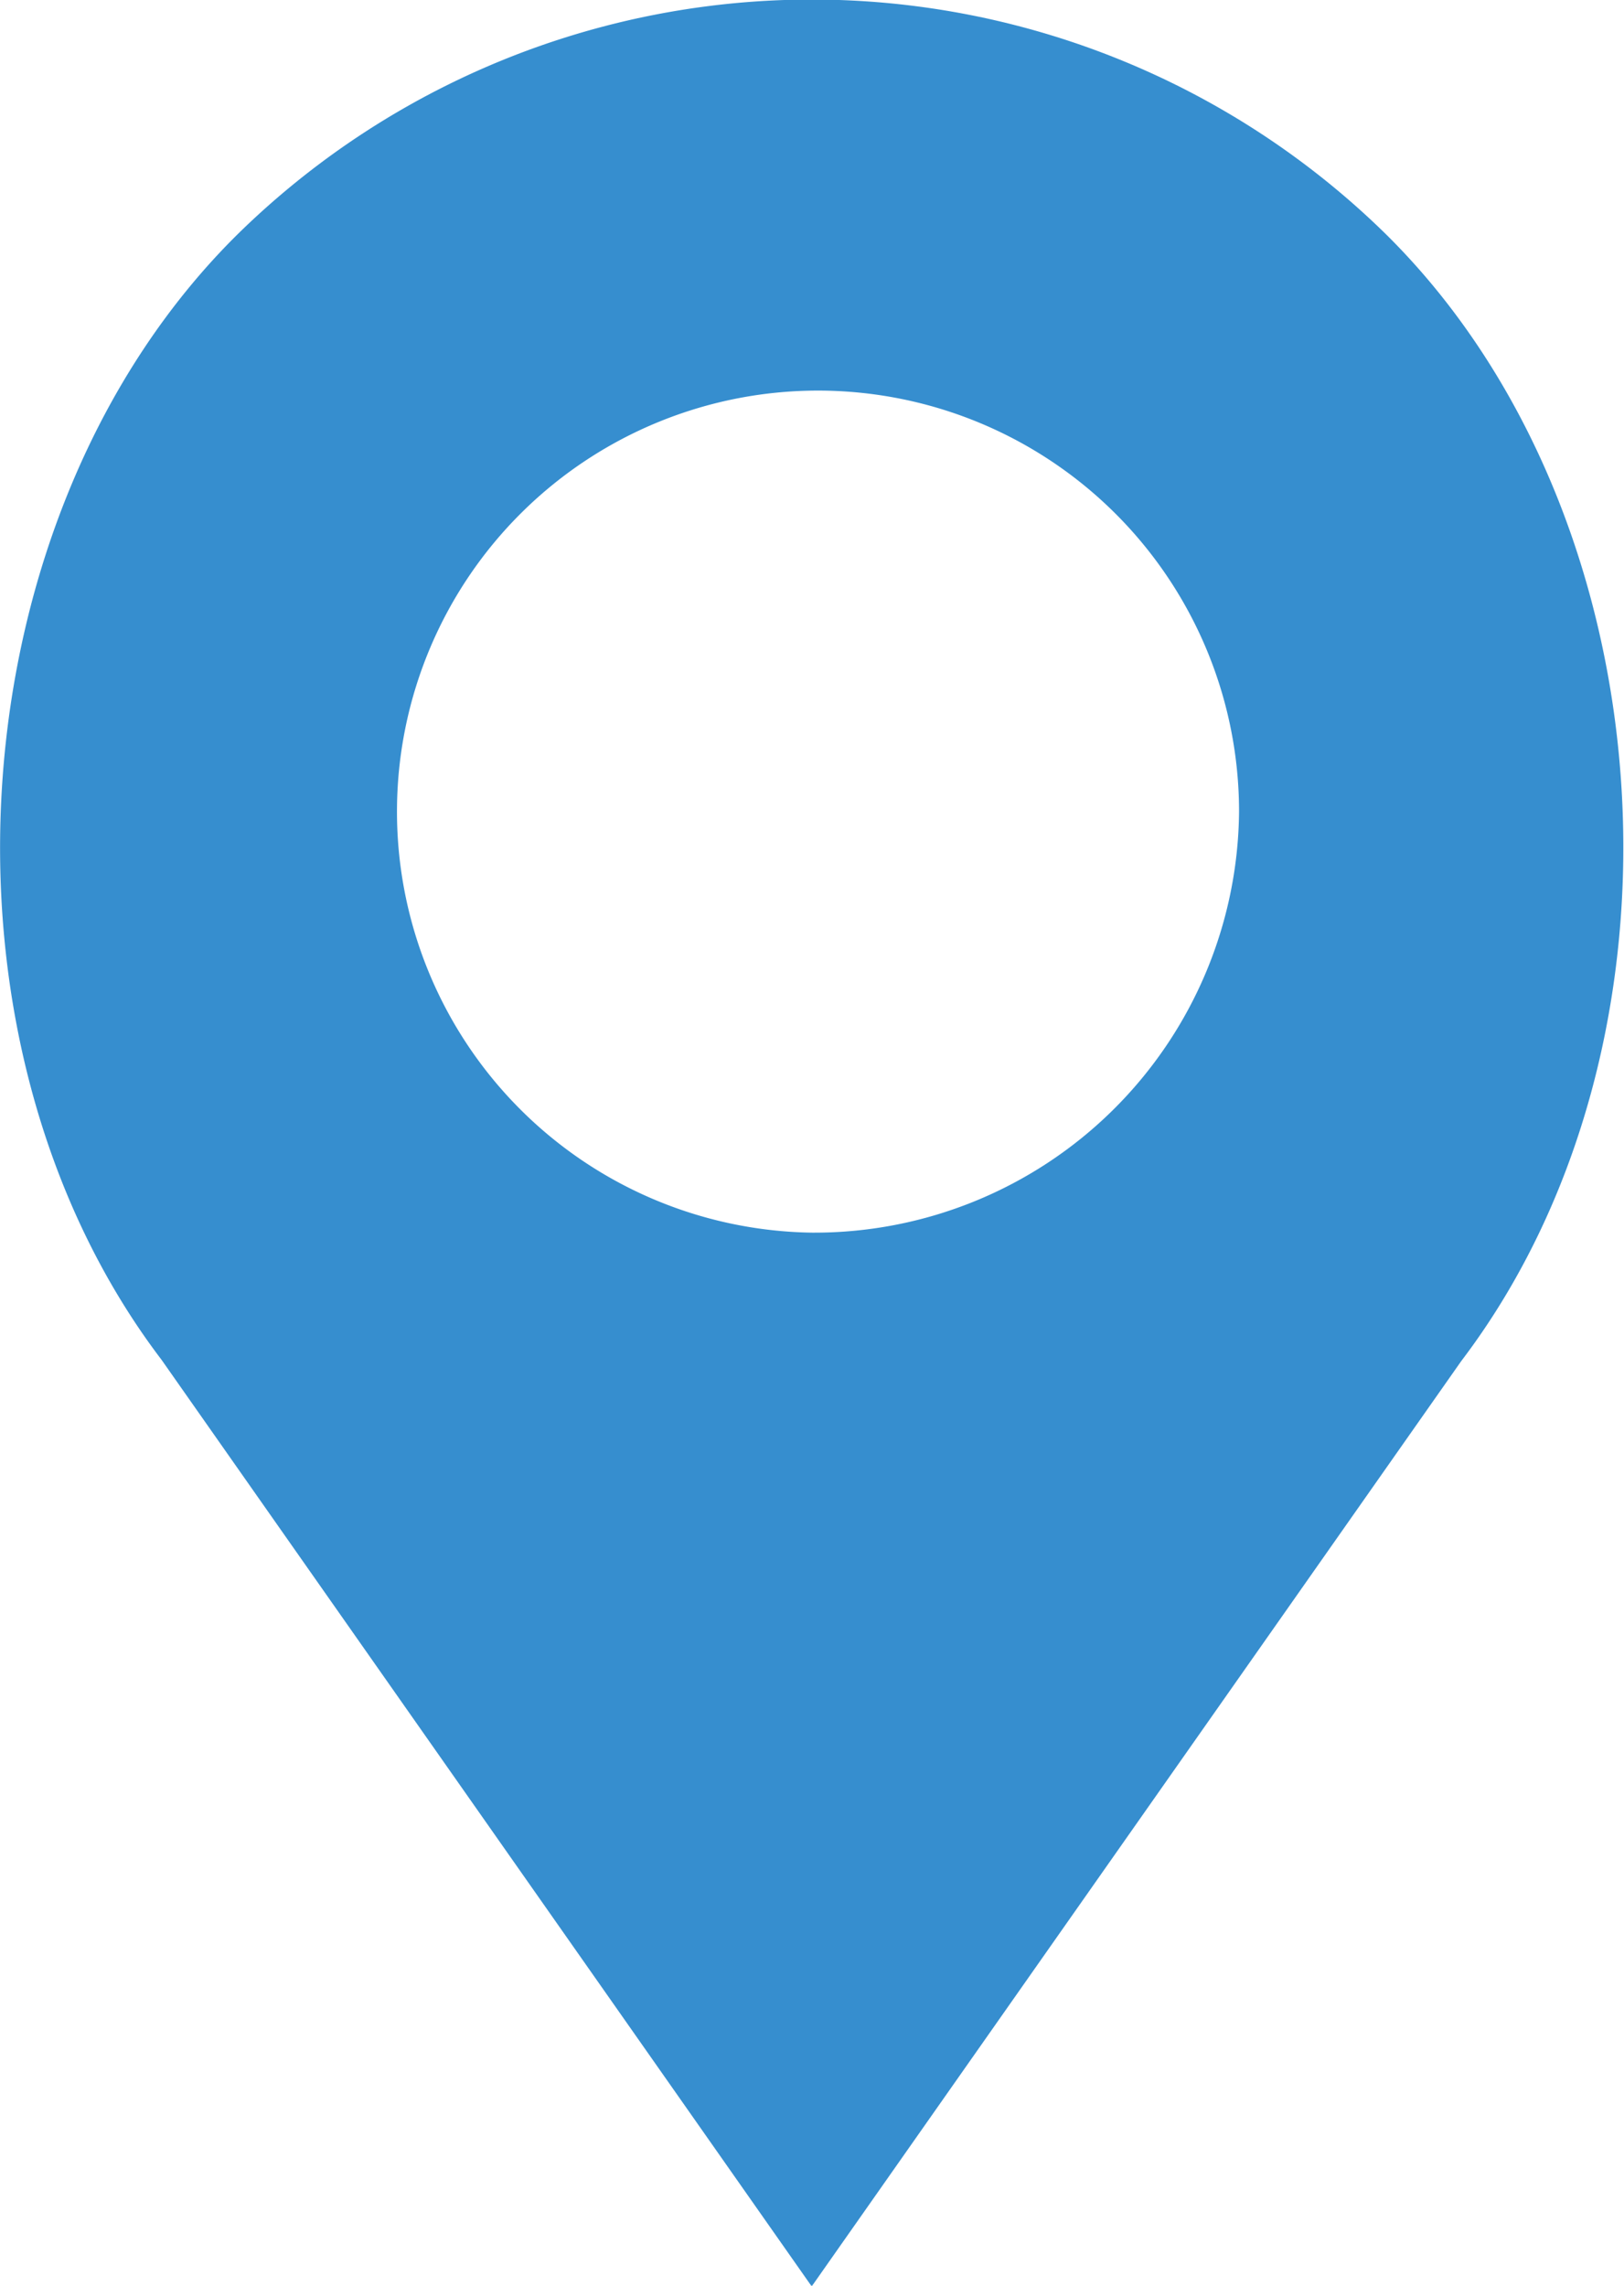 <svg xmlns="http://www.w3.org/2000/svg" width="27" height="38" viewBox="0 0 27 38">
<defs>
    <style>
      .cls-1 {
        fill: #368ecf;
        fill-rule: evenodd;
      }
    </style>
  </defs>
  <path id="Kształt_1" data-name="Kształt 1" class="cls-1" d="M23.04,3.892a13.628,13.628,0,0,0-19.087,0C-0.762,8.547-1.349,17.3,2.685,22.606l10.81,15.406,10.8-15.385C28.341,17.3,27.754,8.547,23.04,3.892ZM13.5,20.493a7,7,0,1,1,7.1-7.005A7.06,7.06,0,0,1,13.5,20.493Z"/>
</svg>
